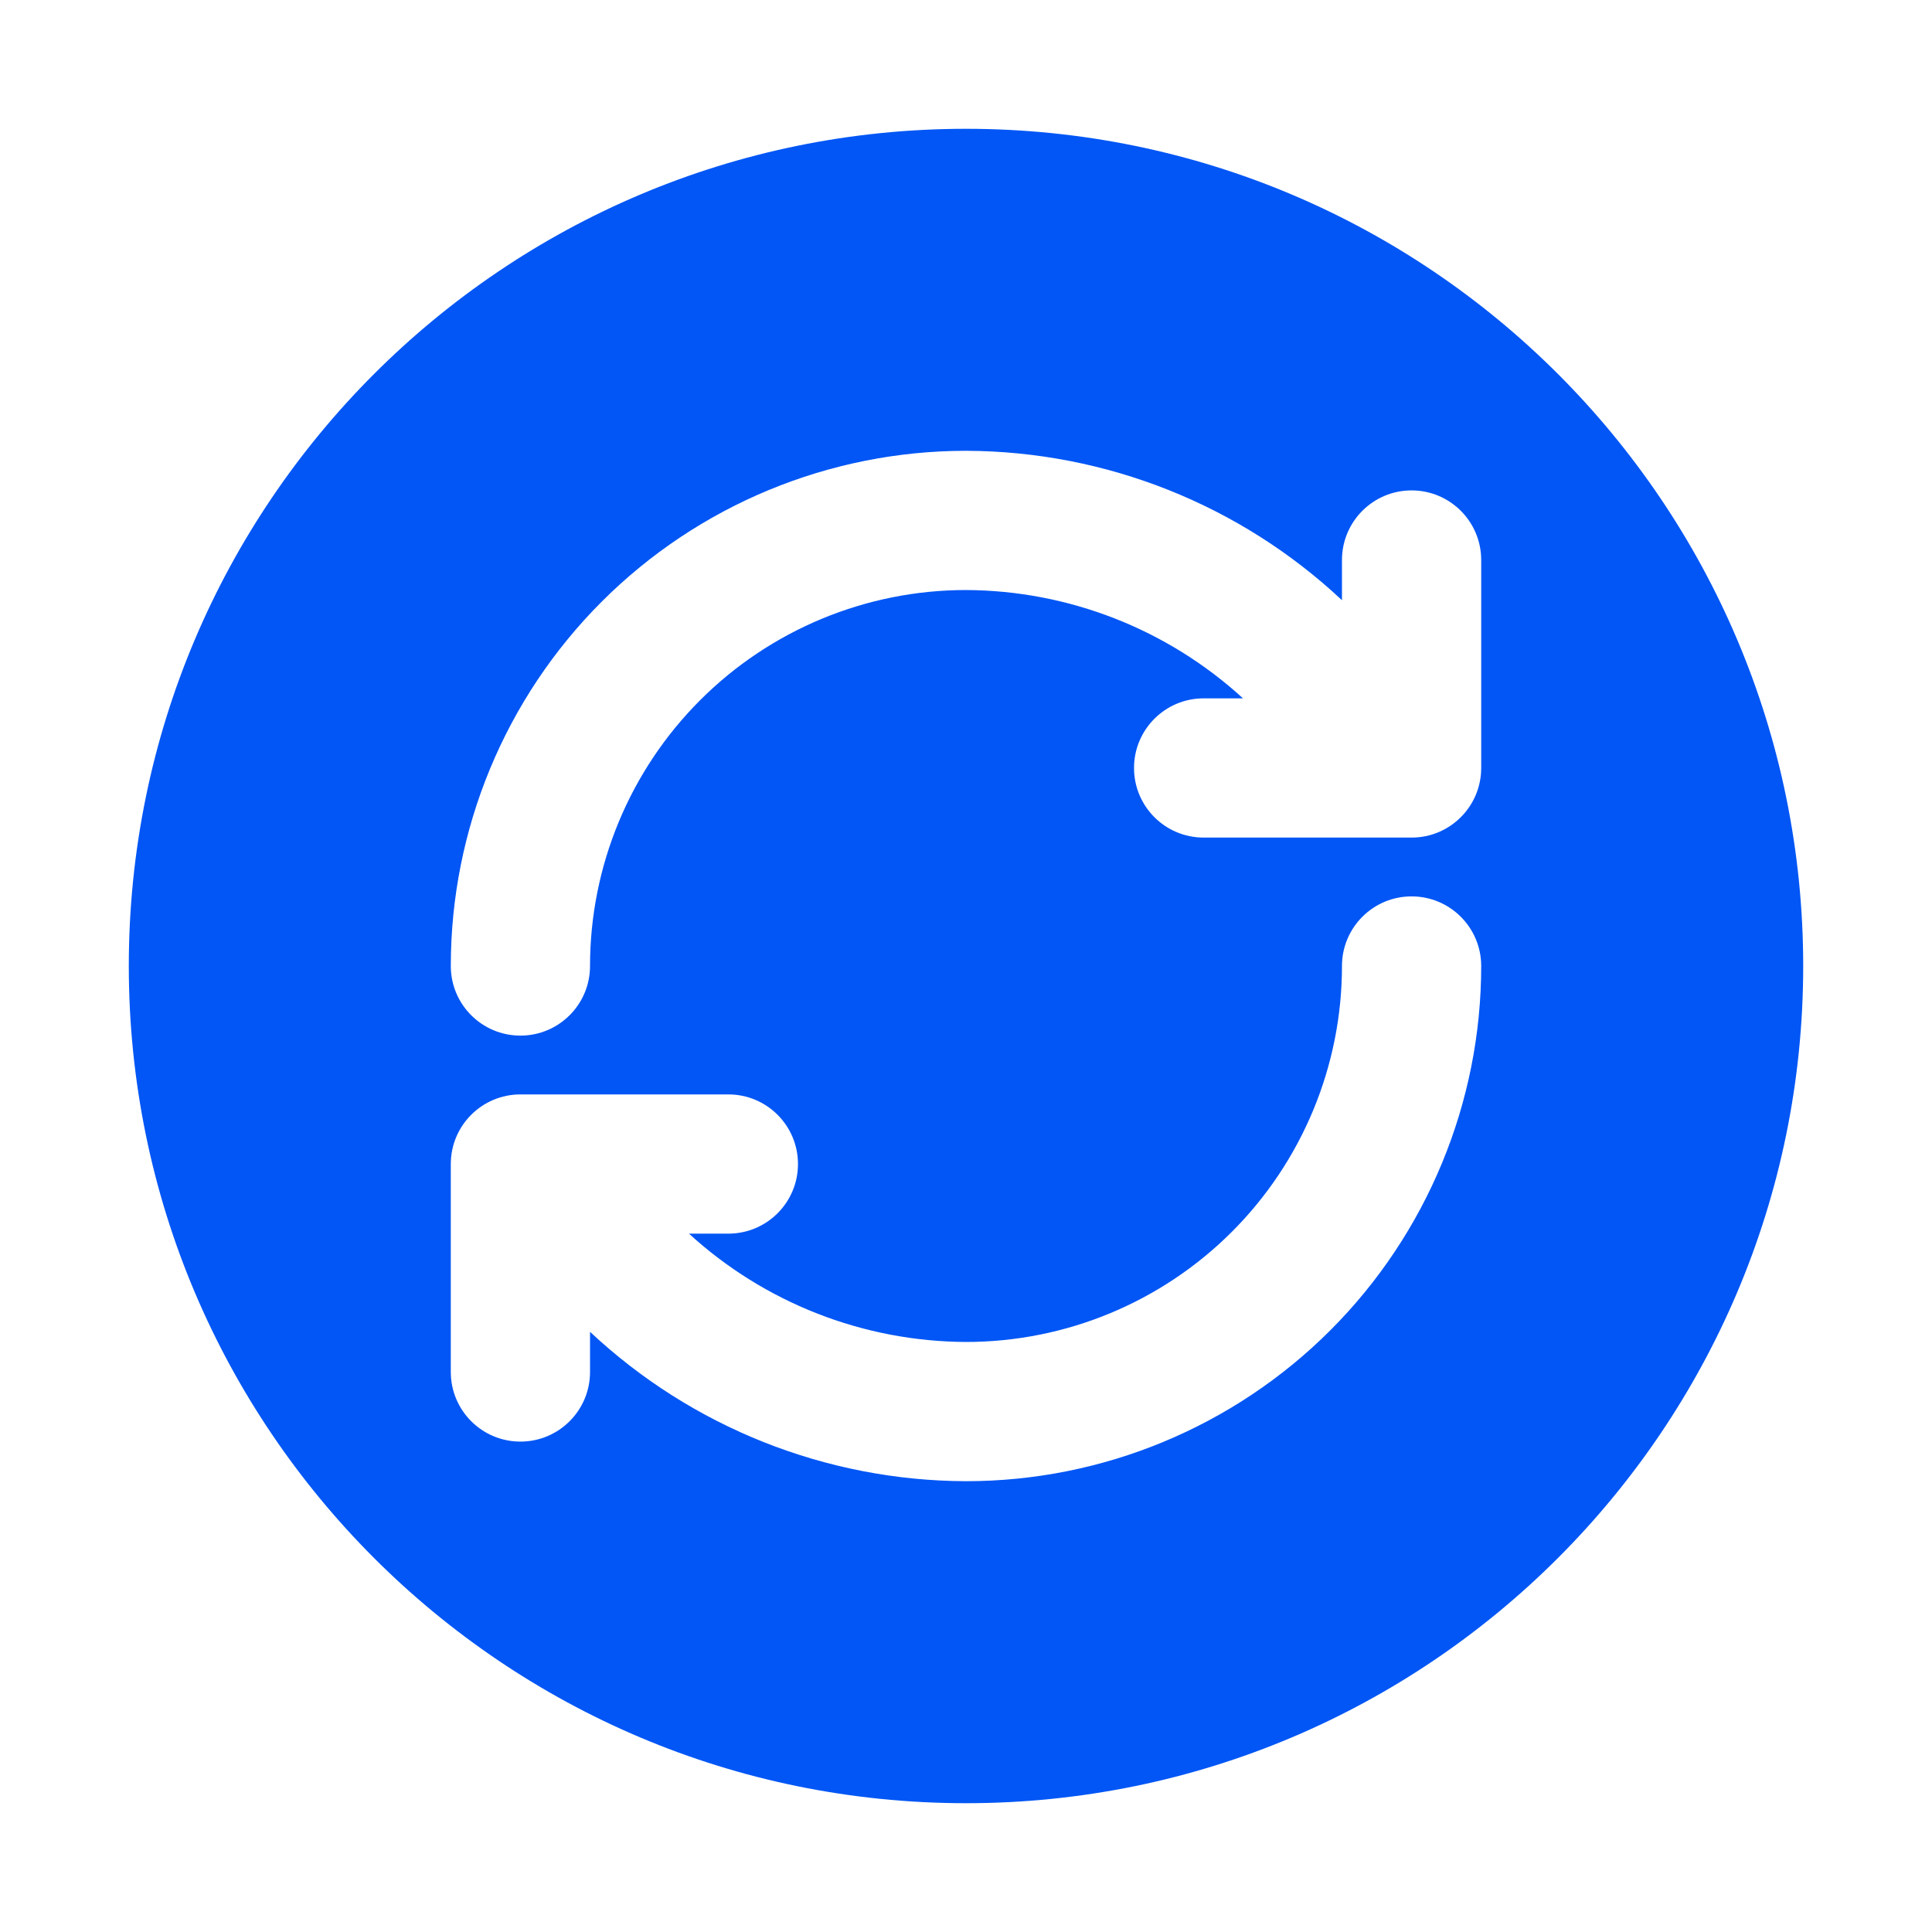 <svg width="60" height="60" viewBox="0 0 60 60" fill="none" xmlns="http://www.w3.org/2000/svg">
<path fill-rule="evenodd" clip-rule="evenodd" d="M30 56C44.359 56 56 44.359 56 30C56 15.641 44.359 4 30 4C15.641 4 4 15.641 4 30C4 44.359 15.641 56 30 56ZM21.744 21.744C23.933 19.555 26.901 18.325 29.996 18.324C33.187 18.337 36.255 19.539 38.603 21.688H37.38C36.186 21.688 35.218 22.656 35.218 23.85C35.218 25.044 36.186 26.012 37.38 26.012H43.838C45.032 26.012 46 25.044 46 23.85V17.392C46 16.198 45.032 15.23 43.838 15.23C42.644 15.23 41.676 16.198 41.676 17.392V18.64C38.515 15.676 34.347 14.016 30.008 14L30 14C25.756 14 21.687 15.686 18.686 18.686C15.686 21.687 14 25.756 14 30C14 31.194 14.968 32.162 16.162 32.162C17.356 32.162 18.324 31.194 18.324 30C18.324 26.903 19.554 23.934 21.744 21.744ZM46 30C46 28.806 45.032 27.838 43.838 27.838C42.644 27.838 41.676 28.806 41.676 30C41.676 33.097 40.446 36.066 38.256 38.256C36.067 40.445 33.099 41.675 30.004 41.676C26.813 41.663 23.745 40.461 21.397 38.312H22.62C23.814 38.312 24.782 37.344 24.782 36.15C24.782 34.956 23.814 33.988 22.62 33.988H16.162C14.968 33.988 14 34.956 14 36.15V42.608C14 43.802 14.968 44.77 16.162 44.77C17.356 44.77 18.324 43.802 18.324 42.608V41.361C21.485 44.324 25.653 45.984 29.992 46L30 46C34.243 46 38.313 44.314 41.314 41.314C44.314 38.313 46 34.243 46 30Z" fill="#0156F5"/>
</svg>
